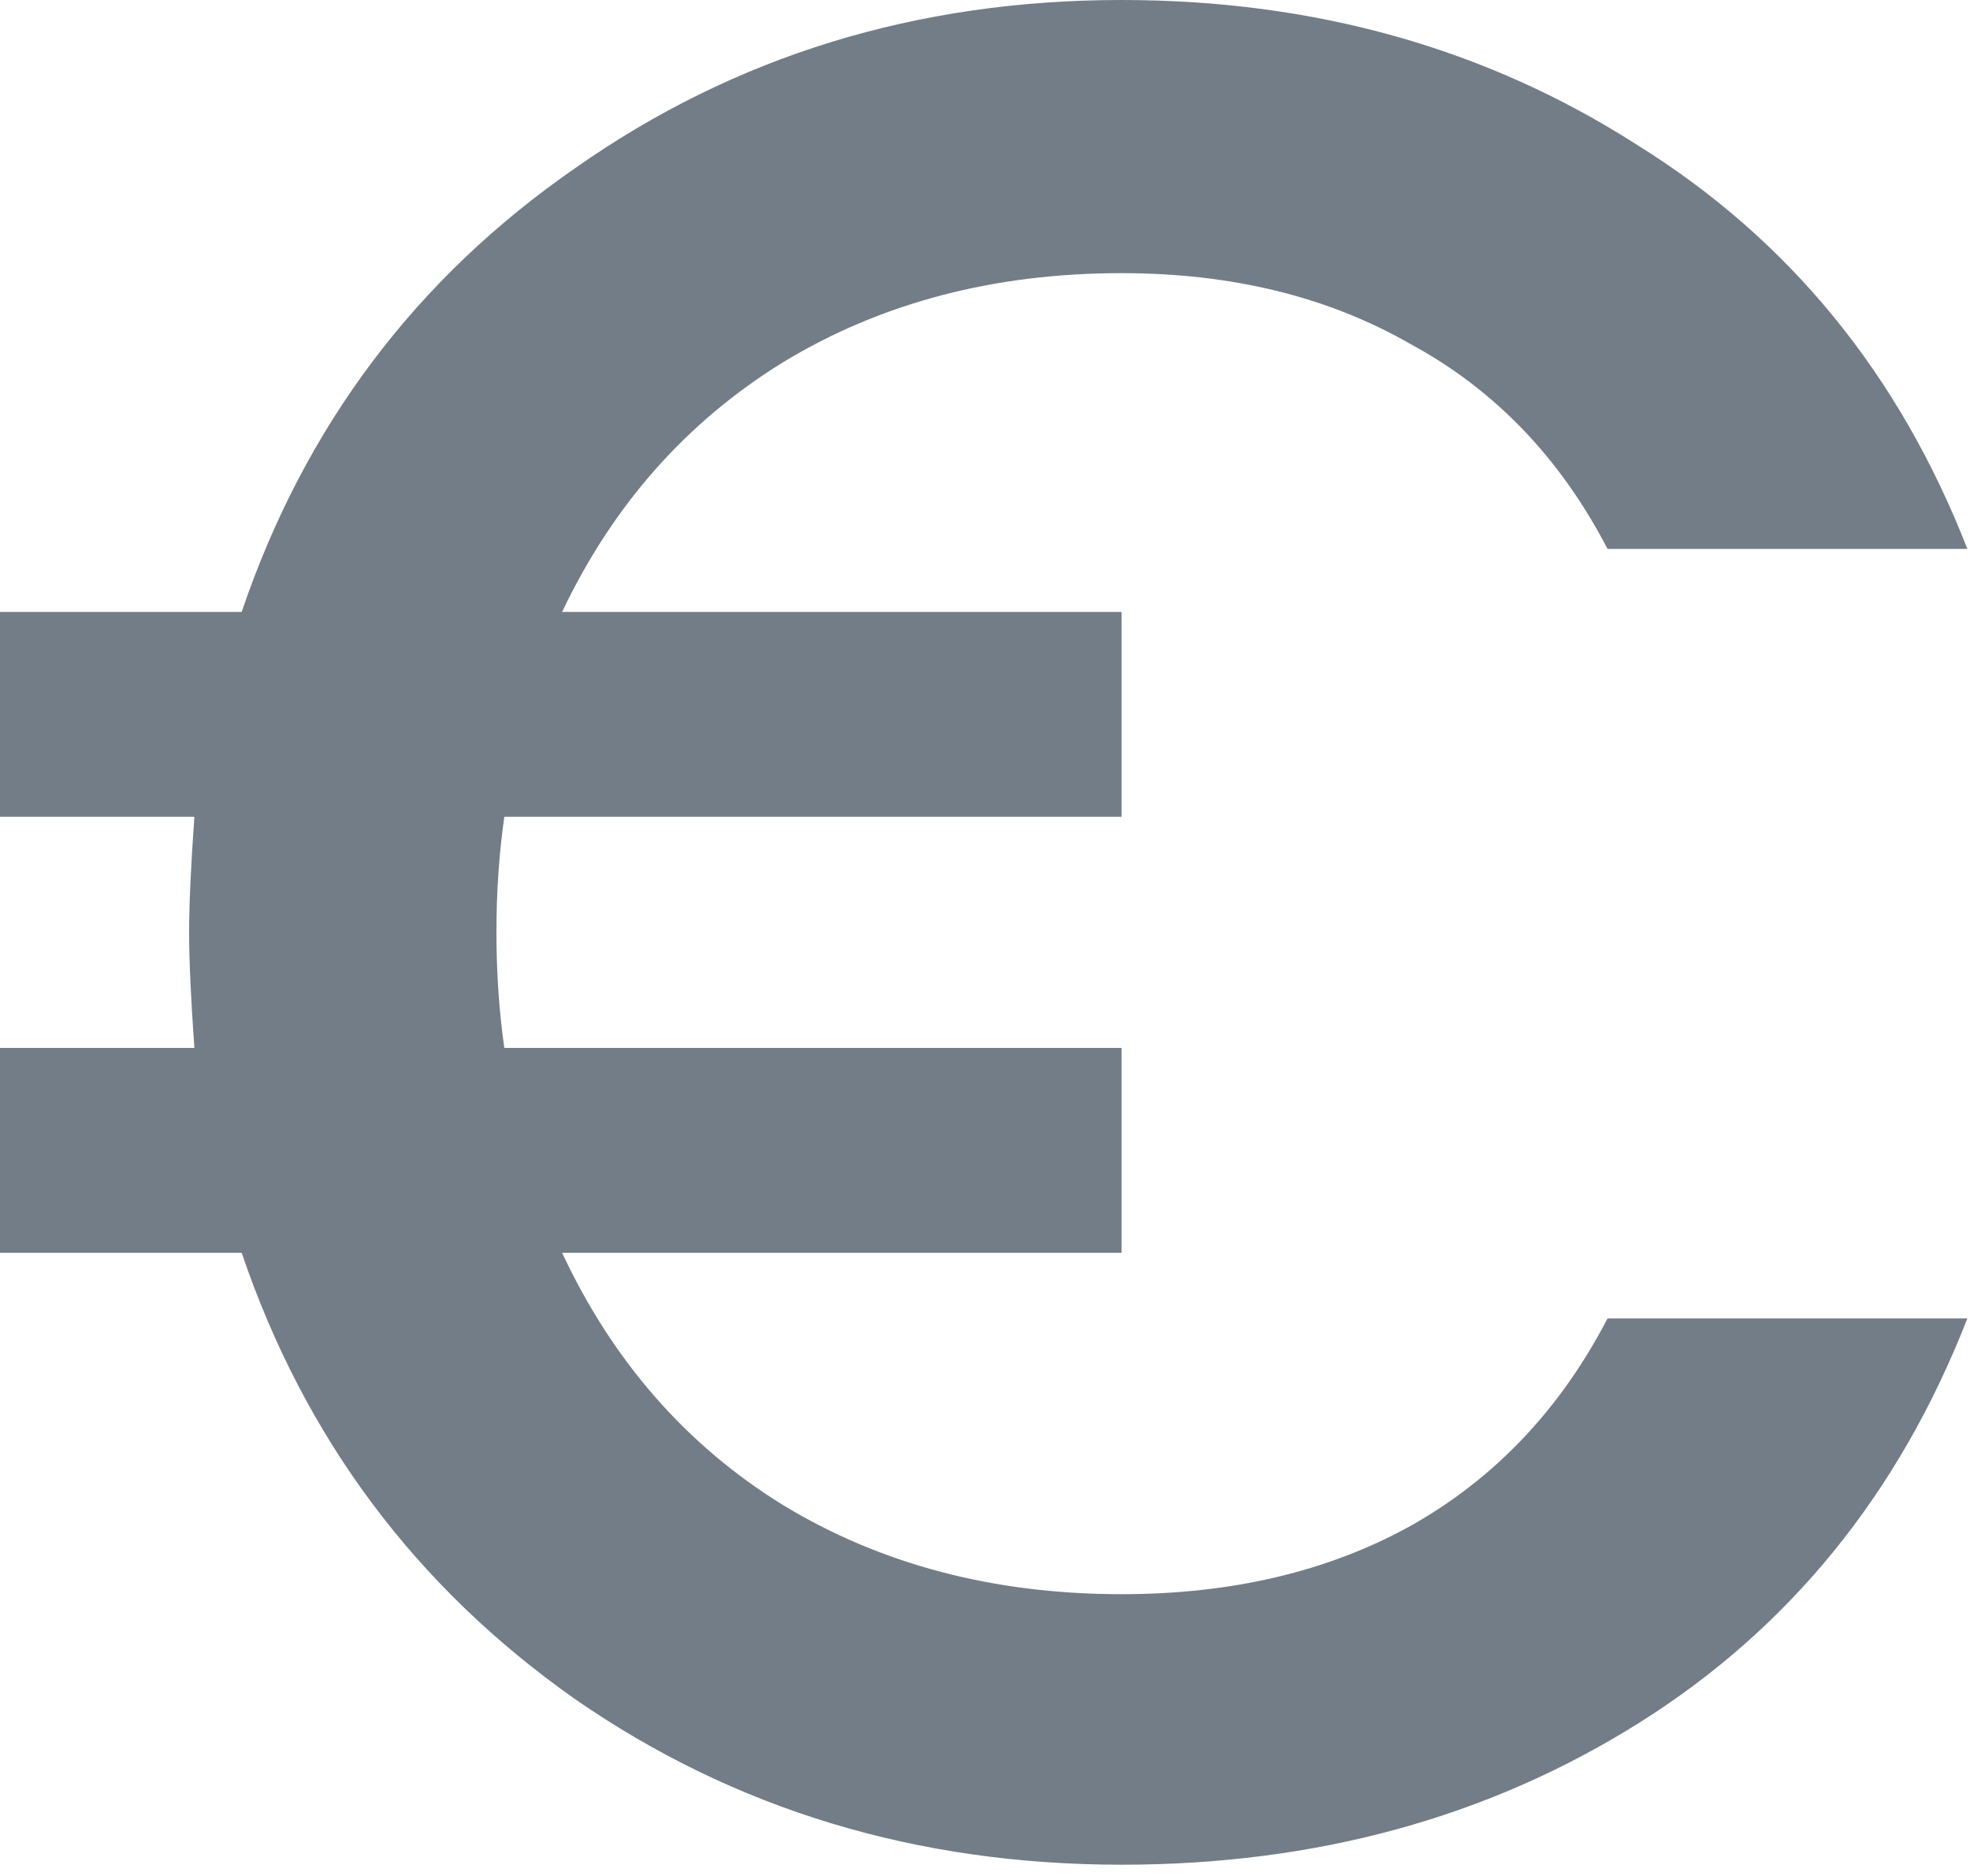 <svg width="21" height="20" viewBox="0 0 21 20" fill="none" xmlns="http://www.w3.org/2000/svg">
<path d="M11.956 16.996C13.132 16.996 14.159 16.753 15.036 16.268C15.932 15.764 16.632 15.027 17.136 14.056H20.972C20.244 15.923 19.077 17.36 17.472 18.368C15.867 19.376 14.028 19.88 11.956 19.88C9.772 19.88 7.831 19.292 6.132 18.116C4.433 16.921 3.248 15.335 2.576 13.356H0V11.172H2.072C2.035 10.649 2.016 10.239 2.016 9.94C2.016 9.641 2.035 9.231 2.072 8.708H0V6.524H2.576C3.248 4.545 4.433 2.968 6.132 1.792C7.831 0.597 9.772 0 11.956 0C14.009 0 15.839 0.513 17.444 1.54C19.068 2.548 20.244 3.985 20.972 5.852H17.136C16.632 4.881 15.932 4.153 15.036 3.668C14.159 3.164 13.132 2.912 11.956 2.912C10.593 2.912 9.389 3.229 8.344 3.864C7.317 4.499 6.533 5.385 5.992 6.524H11.956V8.708H5.376C5.32 9.1 5.292 9.511 5.292 9.94C5.292 10.369 5.32 10.78 5.376 11.172H11.956V13.356H5.992C6.533 14.513 7.317 15.409 8.344 16.044C9.389 16.679 10.593 16.996 11.956 16.996Z" fill="#737D87"/>
</svg>
